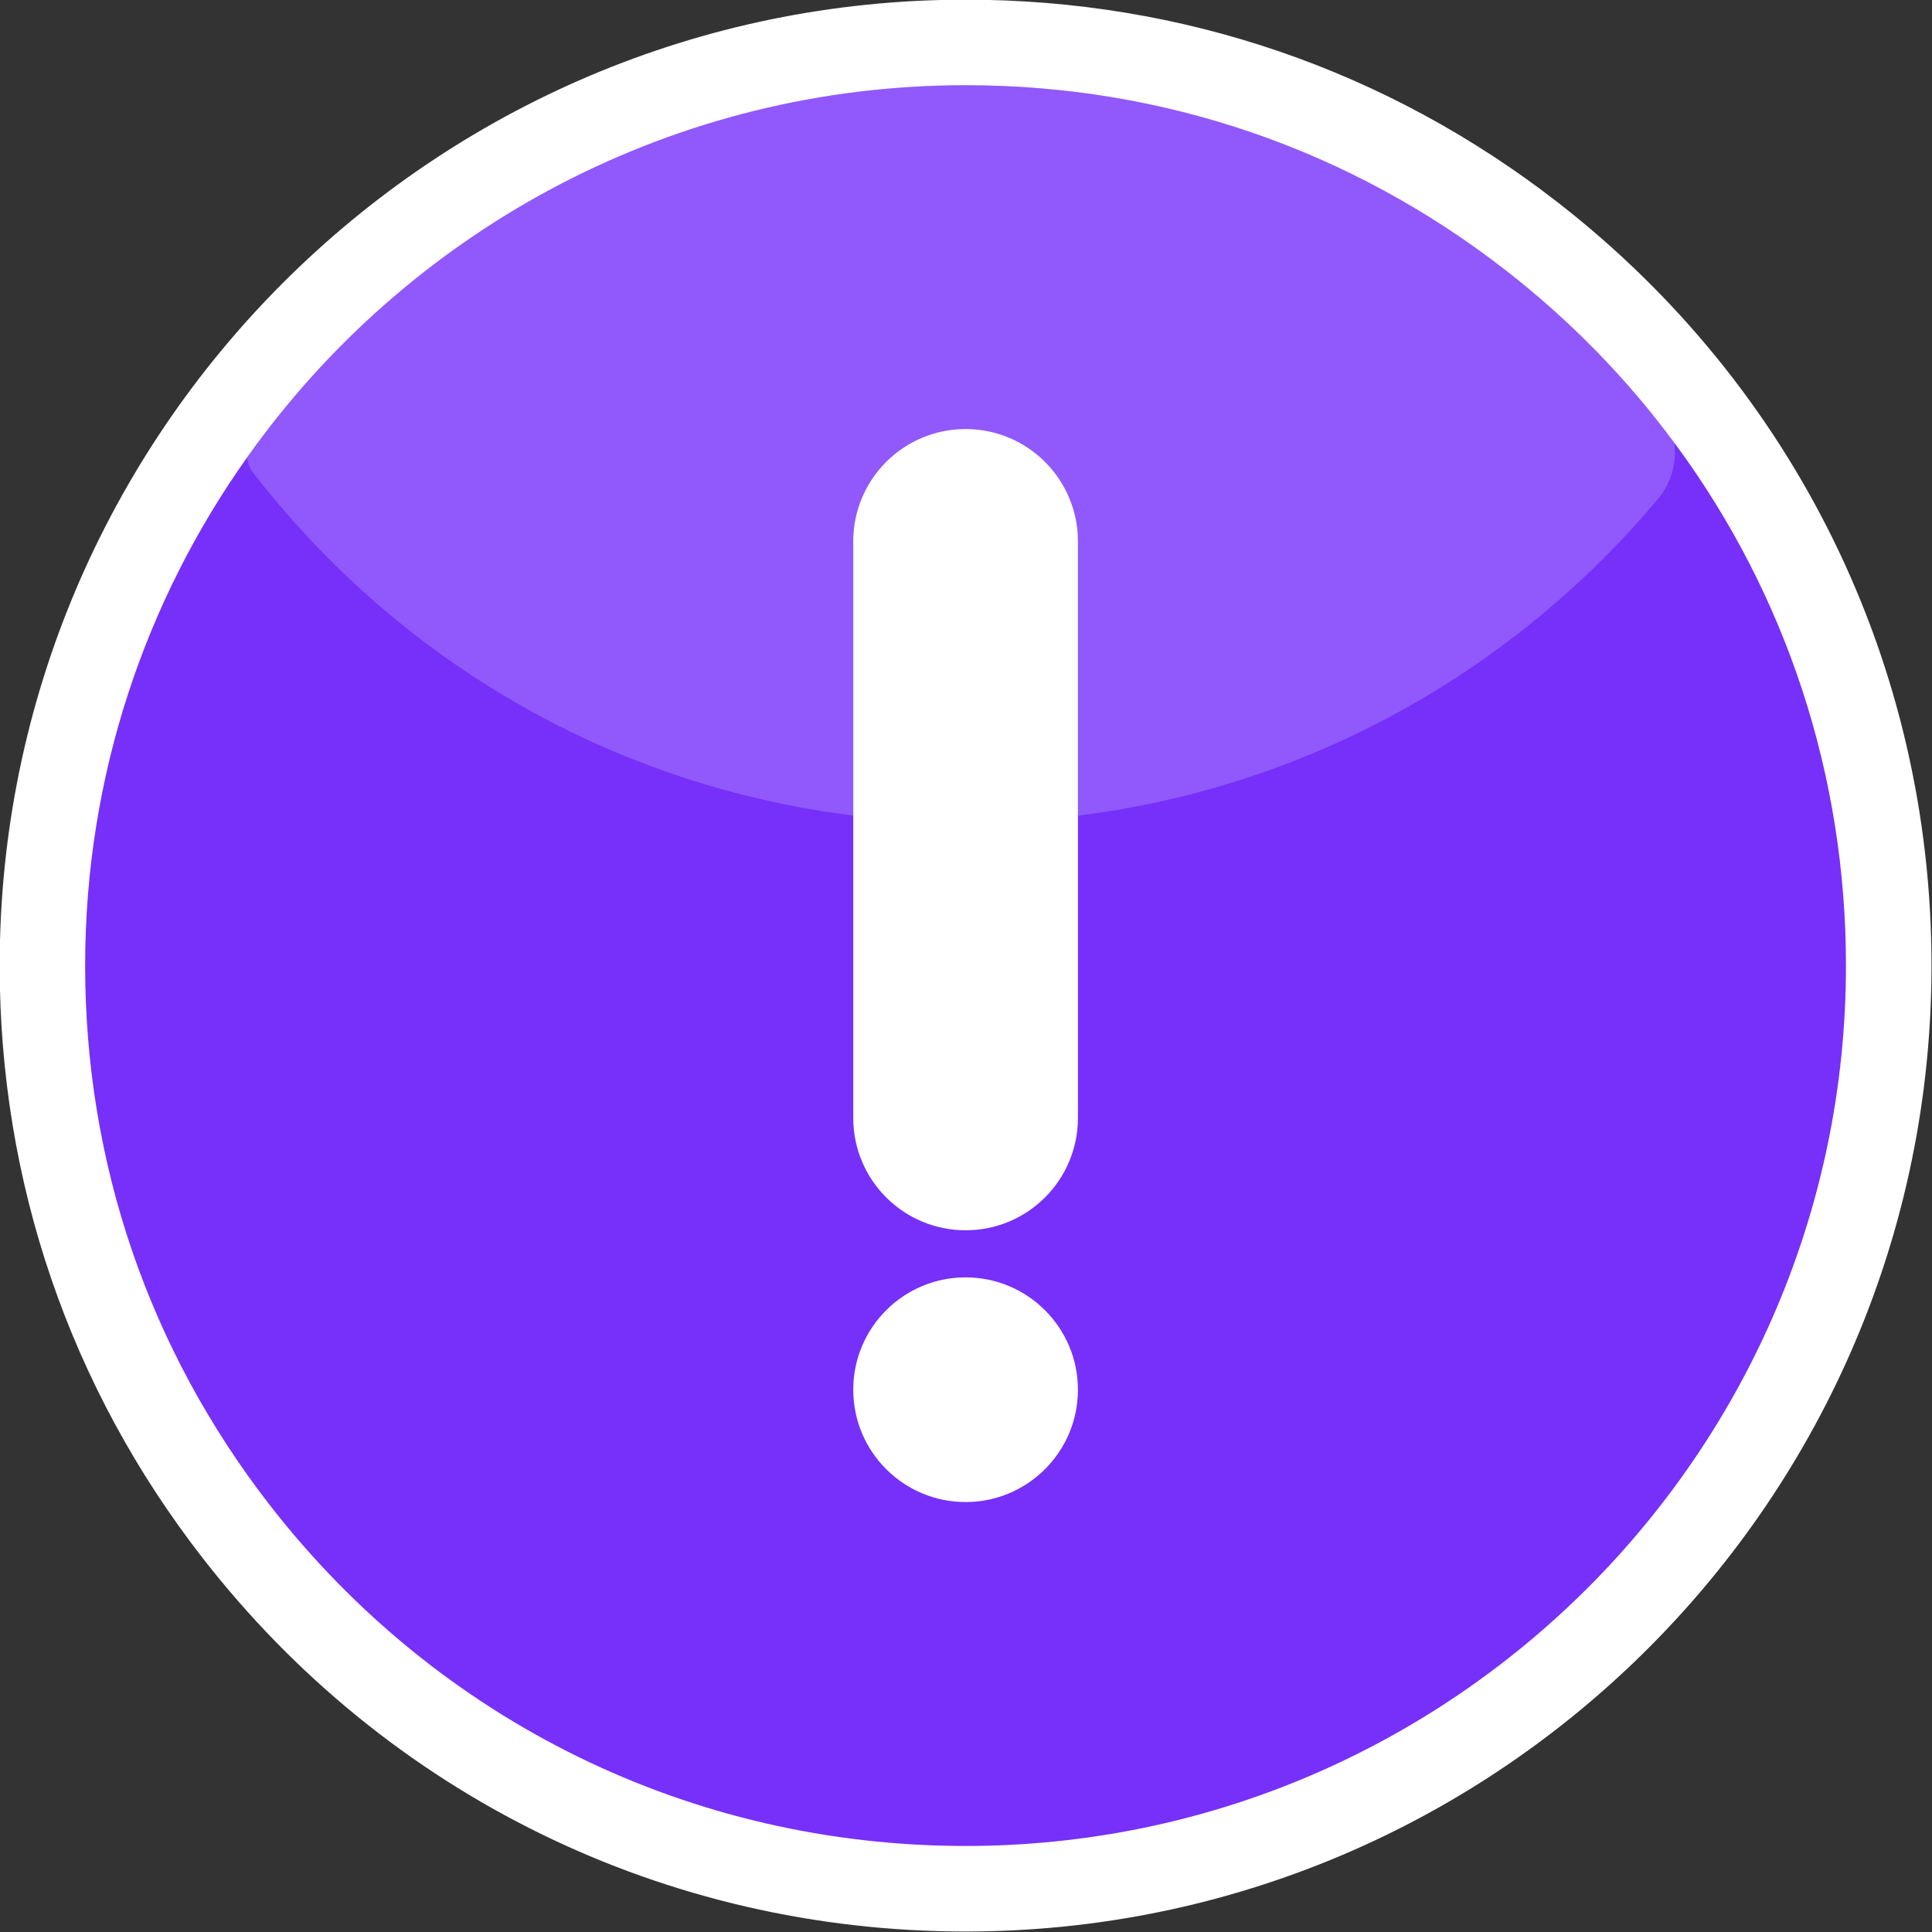 <?xml version="1.0" encoding="UTF-8" standalone="no"?><svg xmlns="http://www.w3.org/2000/svg" xmlns:xlink="http://www.w3.org/1999/xlink" fill="#000000" height="235.1" preserveAspectRatio="xMidYMid meet" version="1" viewBox="168.2 132.5 235.1 235.1" width="235.1" zoomAndPan="magnify"><rect x="168.2" y="132.5" width="235.1" height="235.1" fill="#333333" stroke="none"/><g><g id="change1_1"><path d="M403.24,250c0,64.81-52.73,117.54-117.54,117.54c-36.55,0-70.39-16.57-92.85-45.46 c-16.15-20.77-24.69-45.7-24.69-72.08c0-64.81,52.73-117.54,117.54-117.54c26.38,0,51.31,8.54,72.09,24.69 C386.67,179.61,403.24,213.46,403.24,250z" fill="#ffffff"/></g><g id="change2_1"><path d="M392.83,250c0,59.07-48.06,107.13-107.13,107.13c-33.32,0-64.16-15.1-84.64-41.44 c-14.71-18.93-22.5-41.64-22.5-65.69c0-23.02,7.3-44.35,19.7-61.83c0.31-0.44,0.63-0.88,0.95-1.32 c19.5-26.64,51.01-43.98,86.49-43.98c24.04,0,46.76,7.78,65.7,22.5c7.9,6.14,14.78,13.21,20.54,21.01 c0.09,0.12,0.18,0.24,0.27,0.36C385.53,204.86,392.83,226.83,392.83,250z" fill="#7630fa"/></g><g id="change3_1"><path d="M382.74,250c0,53.51-43.54,97.05-97.05,97.05c-30.18,0-58.12-13.68-76.67-37.54 c-13.33-17.15-20.38-37.72-20.38-59.51c0-21.38,6.95-41.15,18.71-57.21c17.66-24.13,46.21-39.84,78.35-39.84 c21.78,0,42.36,7.05,59.52,20.38c7.27,5.64,13.58,12.17,18.85,19.36C376.13,209.11,382.74,229.01,382.74,250z" fill="#7630fa"/></g><g><g id="change1_2"><path d="M285.7,282.21L285.7,282.21c-7.55,0-13.67-6.12-13.67-13.67v-70.16c0-7.55,6.12-13.67,13.67-13.67l0,0 c7.55,0,13.67,6.12,13.67,13.67v70.16C299.37,276.1,293.25,282.21,285.7,282.21z" fill="#ffffff"/></g><g id="change1_3"><circle cx="285.7" cy="301.61" fill="#ffffff" r="13.67"/></g></g><g id="change4_1" opacity="0.2"><path d="M369.96,193.2c-20.14,24.06-50.4,39.39-84.16,39.39c-34.14,0-65.73-15.47-86.71-42.45 c-0.01-0.01-0.02-0.02-0.02-0.03c-0.45-0.58-0.72-1.25-0.81-1.94c0.31-0.44,0.63-0.88,0.95-1.32 c19.5-26.64,51.01-43.98,86.49-43.98c24.04,0,46.76,7.78,65.7,22.5c7.9,6.14,14.78,13.21,20.54,21.01 C372.26,188.76,371.6,191.25,369.96,193.2z" fill="#ffffff"/></g></g></svg>